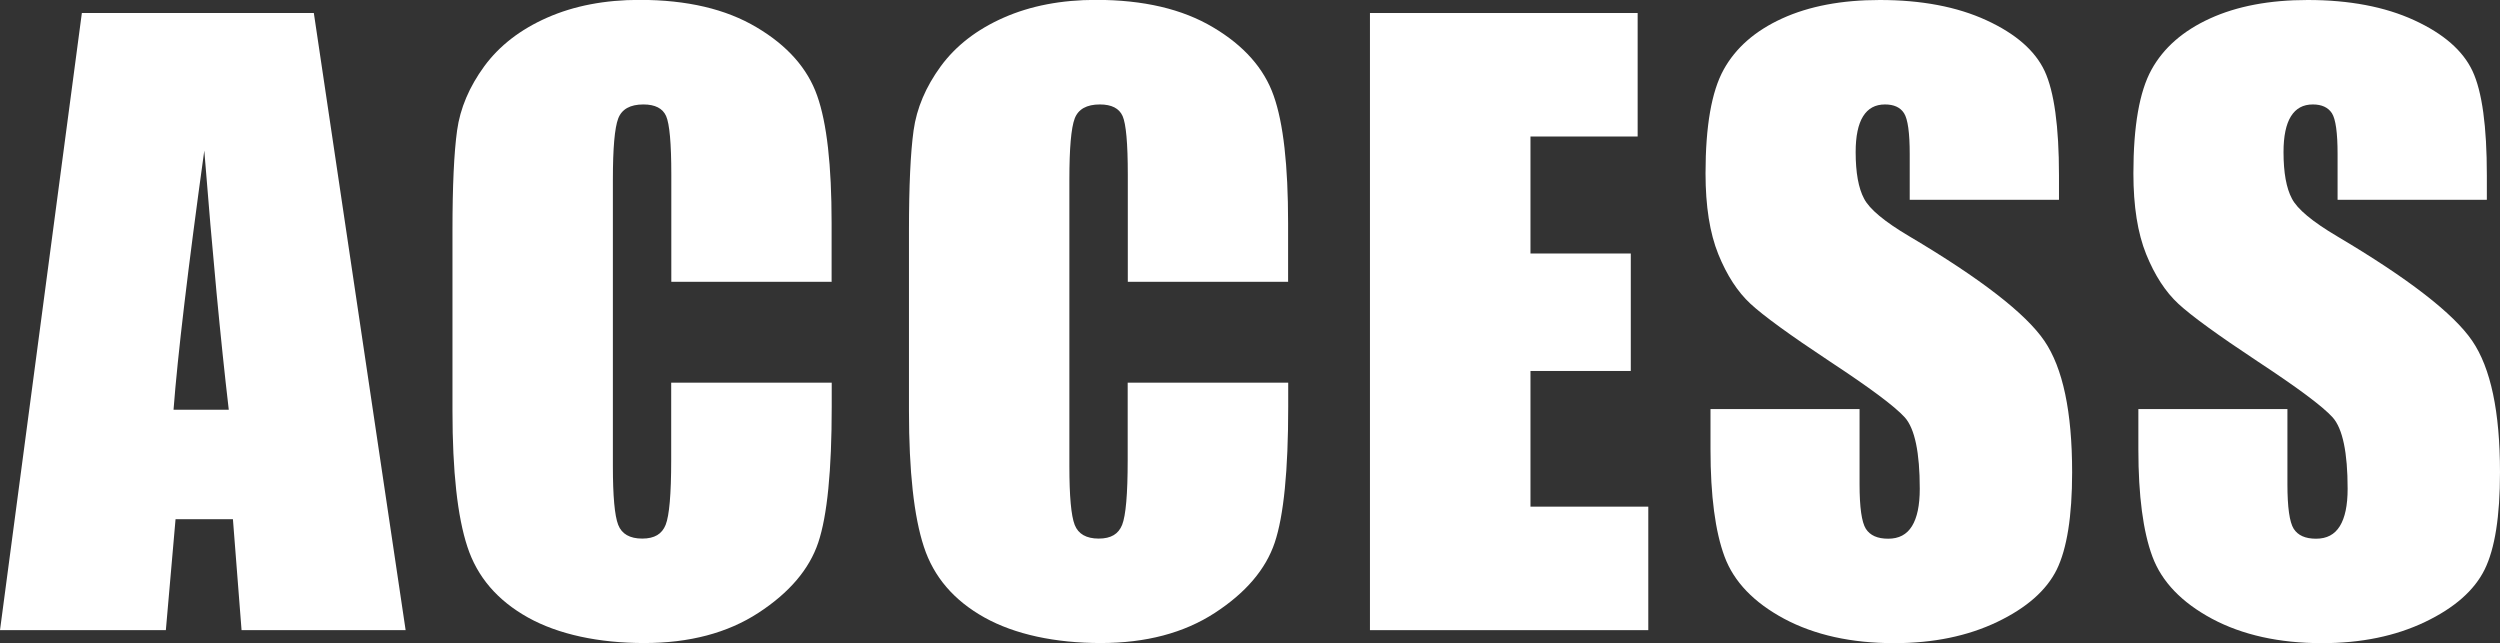 <?xml version="1.0" encoding="UTF-8"?>
<svg id="_レイヤー_2" data-name="レイヤー 2" xmlns="http://www.w3.org/2000/svg" viewBox="0 0 211.34 54.37">
  <rect x="0" y="0" width="211.34" height="54.37" fill="#333333" stroke="none"/>
  <defs>
    <style>
      .cls-1 {
        fill: #fff;
      }
    </style>
  </defs>
  <g id="_レイヤー_1-2" data-name="レイヤー 1">
    <g>
      <path class="cls-1" d="M26.53,1.1l7.76,52.17h-13.87l-.73-9.38h-4.85l-.82,9.38H0L6.92,1.1h19.61ZM19.34,34.64c-.69-5.91-1.38-13.21-2.07-21.91-1.38,9.99-2.25,17.3-2.6,21.91h4.67Z"/>
      <path class="cls-1" d="M70.32,23.82h-13.57v-9.07c0-2.64-.15-4.28-.44-4.94-.29-.65-.93-.98-1.92-.98-1.12,0-1.83.4-2.13,1.19-.3.79-.45,2.51-.45,5.16v24.23c0,2.54.15,4.19.45,4.96.3.77.98,1.16,2.03,1.16s1.67-.39,1.98-1.16c.31-.78.47-2.59.47-5.46v-6.56h13.57v2.03c0,5.4-.38,9.23-1.14,11.49-.76,2.26-2.45,4.24-5.06,5.94-2.61,1.7-5.83,2.55-9.65,2.55s-7.25-.72-9.83-2.16-4.29-3.43-5.12-5.98c-.84-2.55-1.26-6.38-1.26-11.49v-15.24c0-3.76.13-6.58.39-8.46s1.03-3.69,2.3-5.43c1.28-1.74,3.05-3.11,5.32-4.11,2.27-1,4.87-1.5,7.81-1.5,4,0,7.29.77,9.89,2.32,2.6,1.54,4.31,3.47,5.12,5.78.82,2.31,1.22,5.89,1.22,10.76v4.96Z"/>
      <path class="cls-1" d="M108.91,23.82h-13.57v-9.07c0-2.64-.15-4.28-.44-4.94-.29-.65-.93-.98-1.92-.98-1.12,0-1.83.4-2.13,1.19-.3.79-.45,2.51-.45,5.16v24.23c0,2.54.15,4.19.45,4.96.3.77.98,1.16,2.03,1.16s1.67-.39,1.98-1.16c.31-.78.47-2.59.47-5.46v-6.56h13.57v2.03c0,5.4-.38,9.23-1.14,11.49-.76,2.26-2.45,4.24-5.06,5.94-2.61,1.7-5.83,2.55-9.65,2.55s-7.25-.72-9.83-2.16-4.29-3.43-5.12-5.98c-.84-2.55-1.26-6.38-1.26-11.49v-15.24c0-3.76.13-6.58.39-8.46s1.03-3.69,2.3-5.43c1.28-1.74,3.05-3.11,5.32-4.11,2.27-1,4.87-1.5,7.81-1.5,4,0,7.29.77,9.89,2.32,2.6,1.54,4.31,3.47,5.12,5.78.82,2.31,1.22,5.89,1.22,10.76v4.96Z"/>
      <path class="cls-1" d="M115.82,1.1h22.62v10.44h-9.06v9.89h8.48v9.93h-8.48v11.47h9.96v10.44h-23.53V1.1Z"/>
      <path class="cls-1" d="M174.04,16.89h-12.6v-3.87c0-1.8-.16-2.95-.48-3.45s-.86-.74-1.61-.74c-.82,0-1.43.33-1.85,1-.42.67-.63,1.68-.63,3.03,0,1.74.24,3.05.71,3.93.45.88,1.73,1.95,3.83,3.19,6.04,3.58,9.84,6.53,11.41,8.83,1.57,2.3,2.35,6,2.35,11.12,0,3.72-.44,6.46-1.3,8.22-.87,1.76-2.55,3.24-5.04,4.43-2.49,1.19-5.39,1.79-8.7,1.79-3.63,0-6.73-.69-9.3-2.06-2.57-1.38-4.25-3.13-5.04-5.25s-1.19-5.15-1.19-9.06v-3.42h12.6v6.35c0,1.96.18,3.21.53,3.77.36.56.98.84,1.89.84s1.57-.35,2.01-1.06c.44-.71.66-1.76.66-3.16,0-3.07-.42-5.08-1.26-6.03-.86-.95-2.98-2.52-6.35-4.74-3.37-2.23-5.61-3.86-6.7-4.87s-2-2.41-2.72-4.19c-.72-1.78-1.08-4.06-1.08-6.83,0-4,.51-6.92,1.53-8.77,1.02-1.85,2.67-3.29,4.95-4.33,2.28-1.04,5.03-1.56,8.25-1.56,3.52,0,6.53.57,9.01,1.71,2.48,1.14,4.12,2.57,4.93,4.3.8,1.73,1.21,4.67,1.21,8.81v2.06Z"/>
      <path class="cls-1" d="M210.21,16.89h-12.6v-3.87c0-1.8-.16-2.95-.48-3.45-.32-.49-.86-.74-1.61-.74-.82,0-1.43.33-1.85,1-.42.67-.63,1.68-.63,3.03,0,1.74.24,3.05.71,3.93.45.88,1.73,1.95,3.83,3.19,6.04,3.58,9.84,6.53,11.41,8.83s2.35,6,2.35,11.12c0,3.72-.43,6.46-1.3,8.22-.87,1.76-2.55,3.24-5.04,4.43-2.49,1.19-5.39,1.79-8.7,1.79-3.63,0-6.73-.69-9.3-2.06-2.57-1.38-4.25-3.13-5.04-5.25s-1.19-5.15-1.19-9.06v-3.42h12.6v6.35c0,1.96.18,3.21.53,3.77.36.56.98.84,1.89.84s1.57-.35,2.01-1.06c.44-.71.66-1.76.66-3.16,0-3.07-.42-5.08-1.26-6.03-.86-.95-2.98-2.52-6.35-4.74-3.37-2.23-5.61-3.86-6.7-4.87s-2-2.41-2.72-4.19c-.72-1.78-1.08-4.06-1.08-6.83,0-4,.51-6.92,1.53-8.77,1.02-1.85,2.67-3.29,4.95-4.33,2.28-1.04,5.03-1.56,8.25-1.56,3.52,0,6.53.57,9.01,1.71,2.48,1.14,4.12,2.57,4.93,4.3.81,1.73,1.21,4.67,1.21,8.81v2.06Z"/>
    </g>
  </g>
</svg>